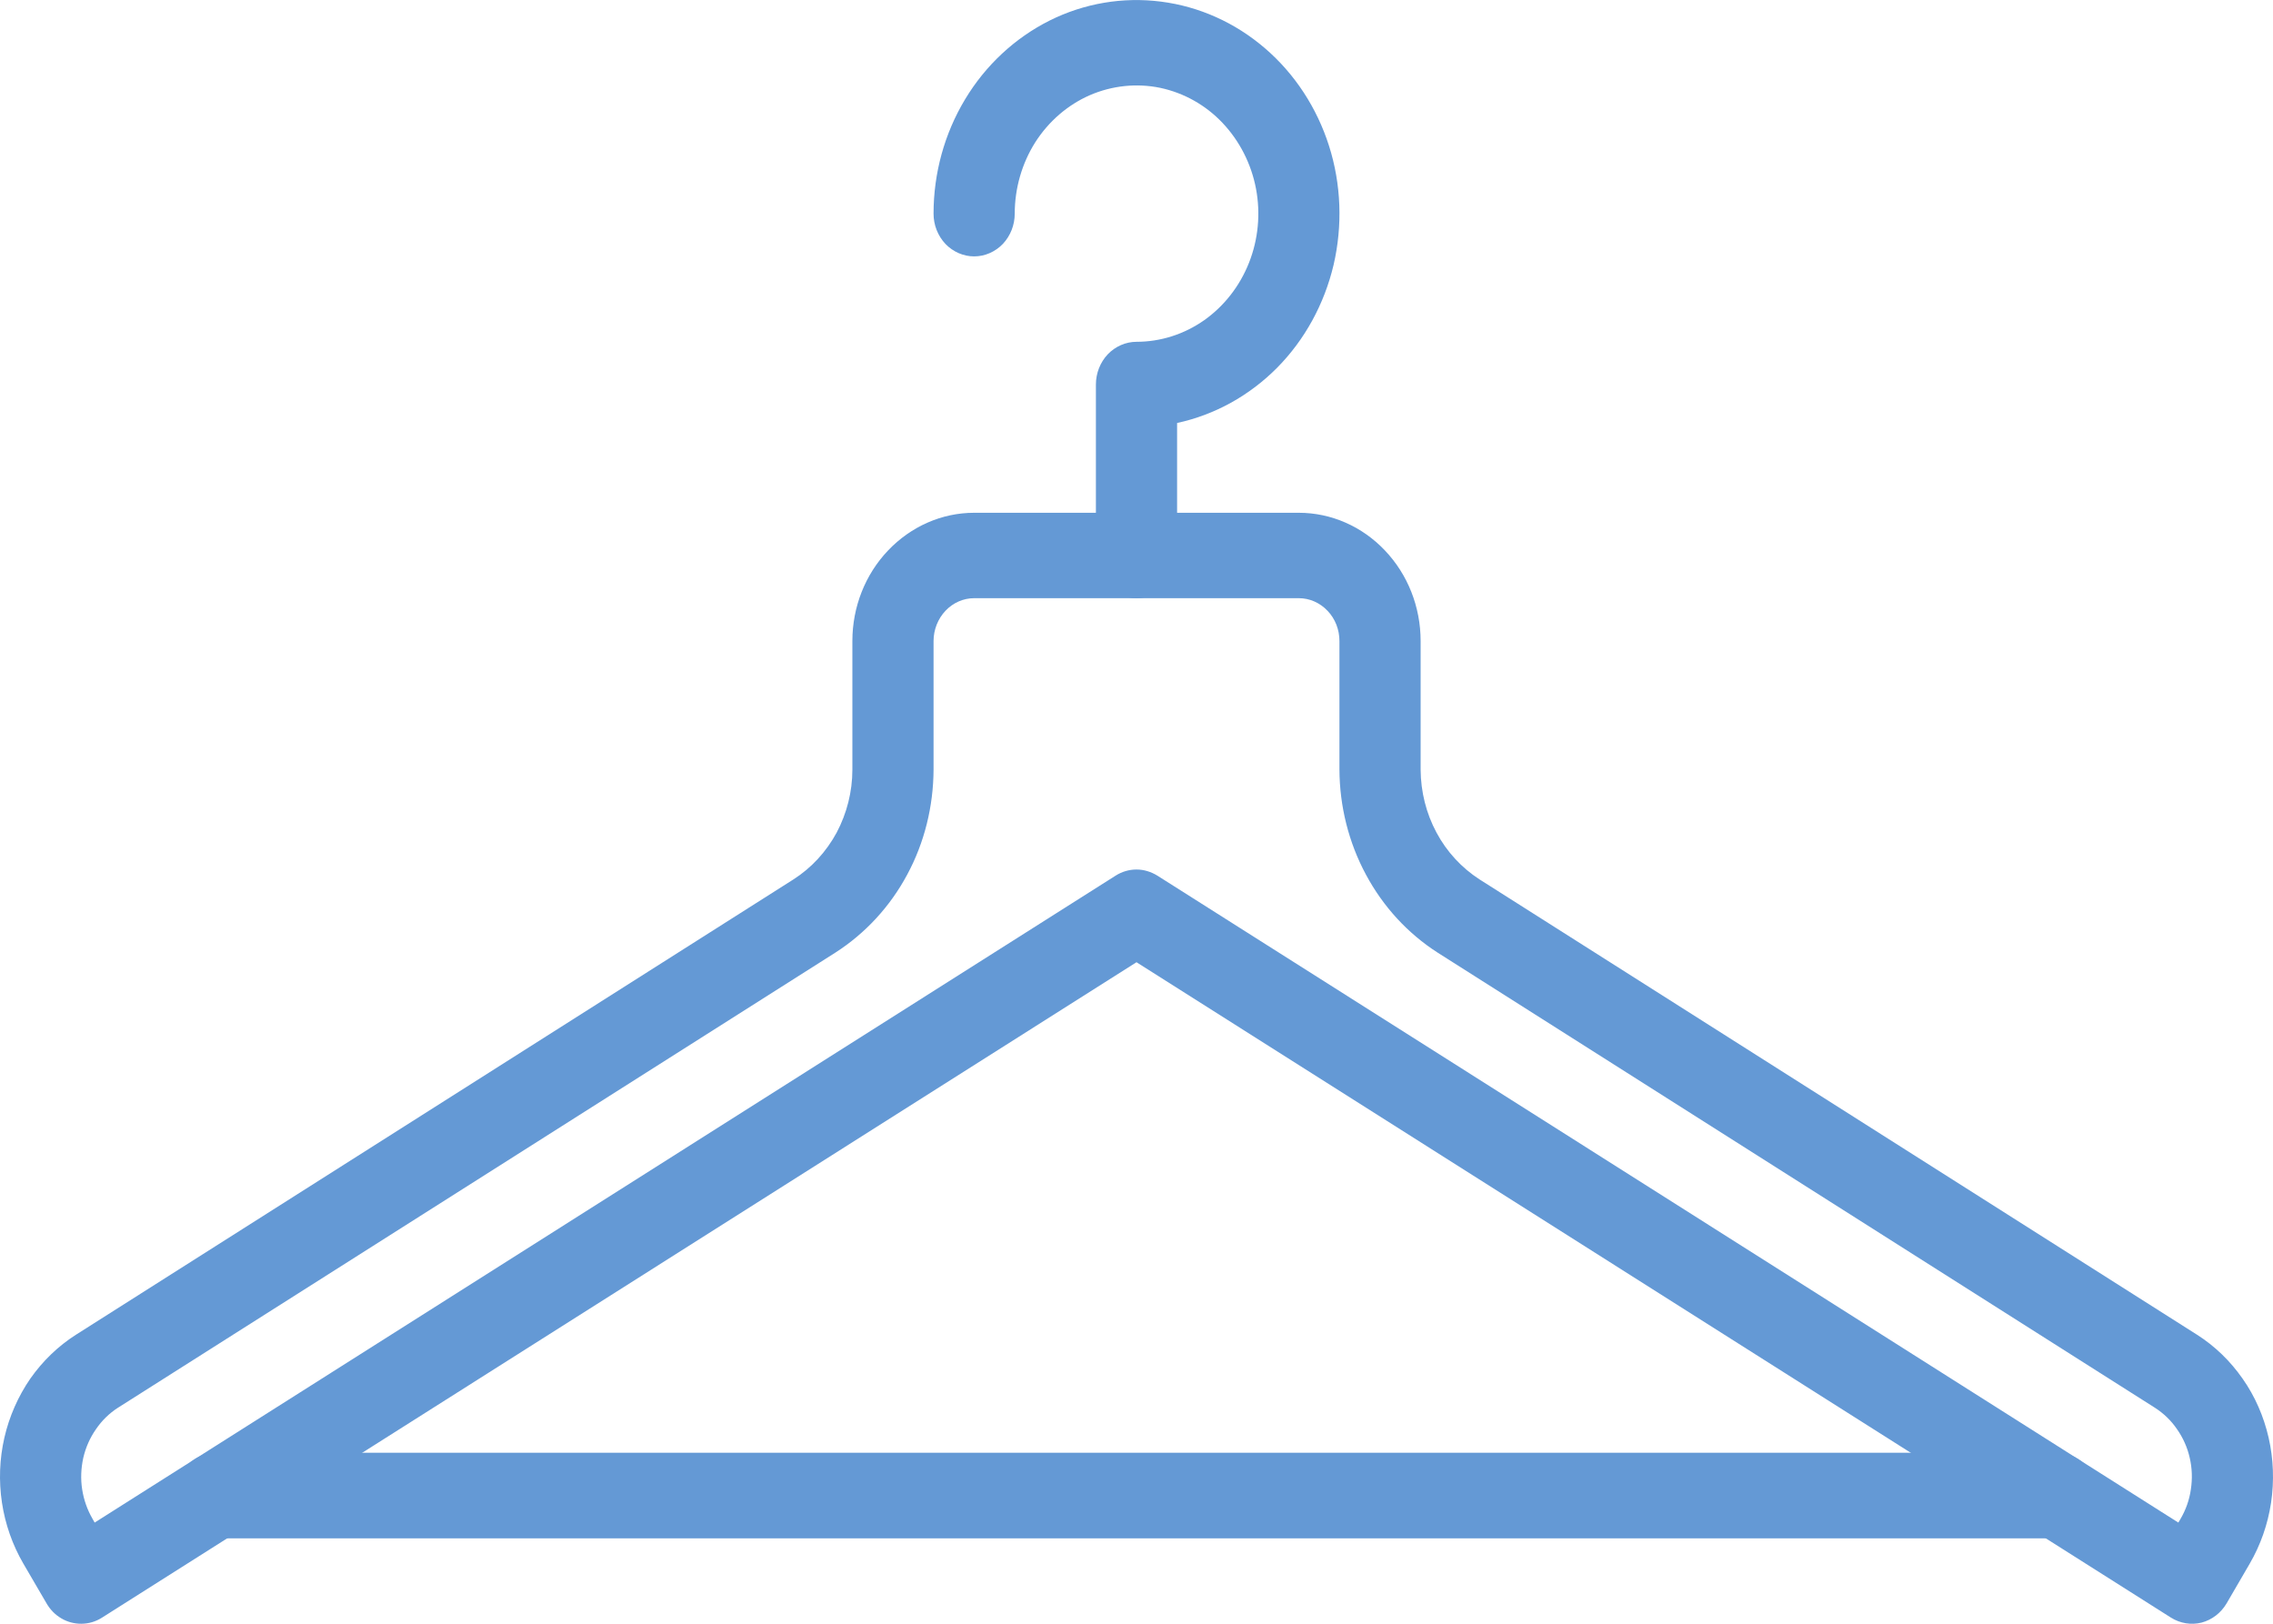 <?xml version="1.0" encoding="UTF-8"?> <svg xmlns="http://www.w3.org/2000/svg" width="14" height="10" viewBox="0 0 14 10" fill="none"><path d="M0.5 10C0.457 10 0.415 9.989 0.378 9.967C0.34 9.945 0.309 9.913 0.287 9.875L0.144 9.63C0.077 9.515 0.032 9.387 0.012 9.254C-0.008 9.121 -0.003 8.985 0.027 8.854C0.057 8.723 0.112 8.599 0.187 8.49C0.263 8.382 0.358 8.29 0.468 8.22L4.887 5.416C4.998 5.345 5.089 5.246 5.153 5.128C5.216 5.009 5.25 4.876 5.25 4.74V3.948C5.25 3.738 5.329 3.538 5.47 3.39C5.611 3.242 5.801 3.158 6 3.158H8C8.199 3.158 8.39 3.242 8.53 3.39C8.671 3.538 8.75 3.738 8.75 3.948V4.74C8.751 4.876 8.784 5.009 8.848 5.128C8.911 5.246 9.003 5.345 9.113 5.416L13.532 8.22C13.642 8.29 13.737 8.382 13.813 8.491C13.889 8.599 13.943 8.723 13.973 8.854C14.003 8.985 14.008 9.122 13.988 9.255C13.968 9.388 13.923 9.516 13.856 9.631L13.714 9.875C13.679 9.934 13.624 9.976 13.56 9.993C13.496 10.009 13.428 9.998 13.371 9.962L7 5.926L0.629 9.962C0.59 9.987 0.546 10 0.5 10ZM7 5.355C7.046 5.355 7.09 5.369 7.129 5.393L13.417 9.377L13.43 9.355C13.463 9.299 13.485 9.237 13.494 9.173C13.504 9.108 13.502 9.042 13.487 8.978C13.473 8.915 13.446 8.855 13.409 8.802C13.373 8.749 13.326 8.704 13.273 8.67L8.855 5.867C8.671 5.749 8.519 5.584 8.413 5.386C8.307 5.189 8.251 4.966 8.25 4.74V3.948C8.25 3.878 8.224 3.811 8.177 3.762C8.13 3.712 8.066 3.684 8 3.684H6C5.934 3.684 5.87 3.712 5.823 3.762C5.777 3.811 5.75 3.878 5.75 3.948V4.74C5.749 4.966 5.694 5.189 5.588 5.386C5.482 5.584 5.329 5.749 5.145 5.867L0.726 8.67C0.673 8.704 0.627 8.749 0.591 8.802C0.554 8.855 0.528 8.914 0.513 8.978C0.499 9.042 0.496 9.108 0.506 9.172C0.516 9.237 0.538 9.299 0.57 9.354L0.583 9.377L6.871 5.393C6.91 5.368 6.955 5.355 7 5.355Z" fill="#6499D5"></path><path d="M12.67 9.474H1.33C1.263 9.474 1.2 9.446 1.153 9.397C1.106 9.347 1.08 9.28 1.08 9.21C1.08 9.141 1.106 9.074 1.153 9.024C1.2 8.975 1.263 8.947 1.33 8.947H12.67C12.736 8.947 12.8 8.975 12.847 9.024C12.894 9.074 12.92 9.141 12.92 9.21C12.92 9.28 12.894 9.347 12.847 9.397C12.8 9.446 12.736 9.474 12.67 9.474Z" fill="#6499D5"></path><path d="M7 3.684C6.934 3.684 6.87 3.656 6.823 3.607C6.776 3.558 6.75 3.491 6.75 3.421V2.368C6.75 2.299 6.776 2.232 6.823 2.182C6.87 2.133 6.934 2.105 7 2.105C7.148 2.105 7.293 2.059 7.417 1.972C7.54 1.885 7.636 1.762 7.693 1.618C7.75 1.474 7.765 1.315 7.736 1.162C7.707 1.009 7.635 0.868 7.53 0.757C7.426 0.647 7.292 0.572 7.146 0.541C7.001 0.511 6.85 0.527 6.713 0.586C6.576 0.646 6.459 0.747 6.376 0.877C6.294 1.007 6.25 1.16 6.25 1.316C6.25 1.385 6.224 1.452 6.177 1.502C6.13 1.551 6.066 1.579 6 1.579C5.934 1.579 5.87 1.551 5.823 1.502C5.776 1.452 5.75 1.385 5.75 1.316C5.75 1.067 5.817 0.823 5.944 0.612C6.07 0.402 6.251 0.234 6.464 0.127C6.678 0.02 6.916 -0.02 7.151 0.01C7.386 0.04 7.607 0.139 7.791 0.297C7.974 0.454 8.111 0.663 8.186 0.899C8.261 1.135 8.27 1.389 8.214 1.631C8.157 1.872 8.037 2.092 7.866 2.265C7.695 2.437 7.482 2.555 7.25 2.605V3.421C7.25 3.491 7.224 3.558 7.177 3.607C7.13 3.656 7.066 3.684 7 3.684Z" fill="#6499D5"></path></svg> 